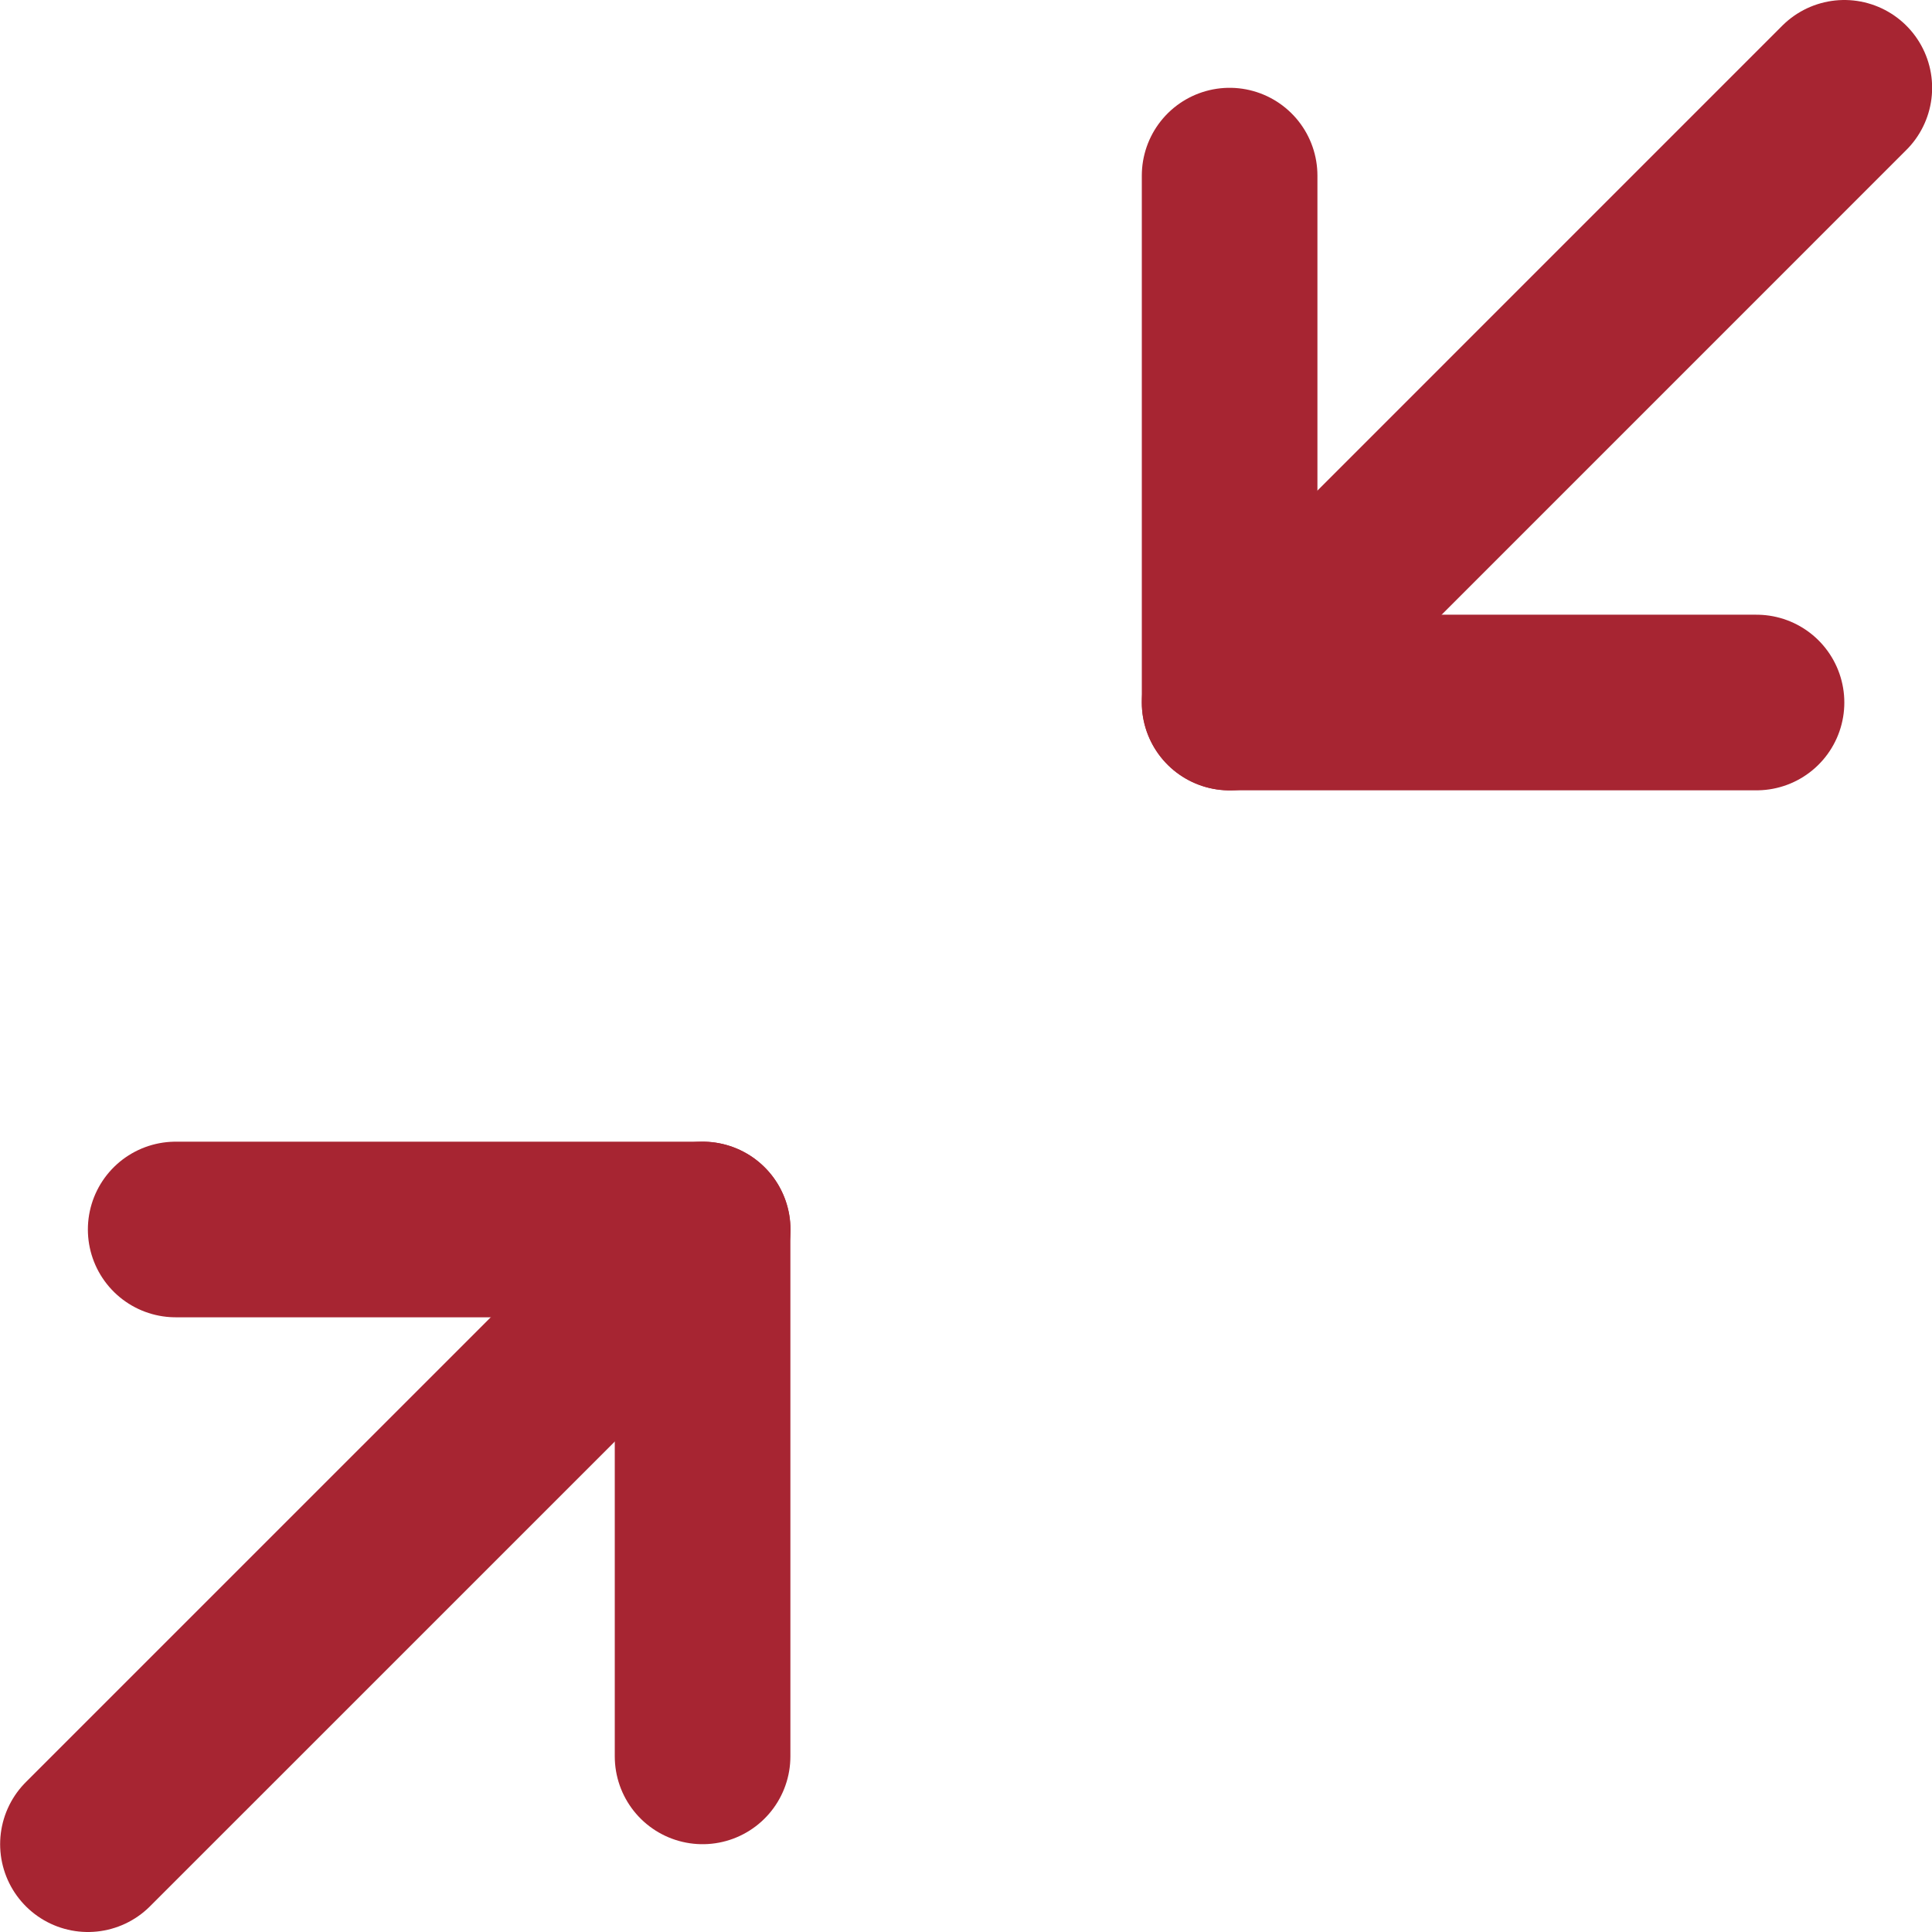 <svg width="29" height="29" viewBox="0 0 29 29" fill="none" xmlns="http://www.w3.org/2000/svg">
<g clip-path="url(#clip0_660_4486)">
<path d="M18.457 2.636V10.545H26.366" stroke="#A72532" stroke-width="2.636" stroke-linecap="round" stroke-linejoin="round"/>
<path d="M27.684 1.318L18.457 10.546" stroke="#A72532" stroke-width="2.636" stroke-linecap="round" stroke-linejoin="round"/>
<path d="M2.637 18.455H10.546V26.364" stroke="#A72532" stroke-width="2.636" stroke-linecap="round" stroke-linejoin="round"/>
<path d="M1.32 27.682L10.548 18.455" stroke="#A72532" stroke-width="2.636" stroke-linecap="round" stroke-linejoin="round"/>
</g>
<defs>
<clipPath id="clip0_660_4486">
<rect width="29" height="29" fill="white"/>
</clipPath>
</defs>
</svg>
